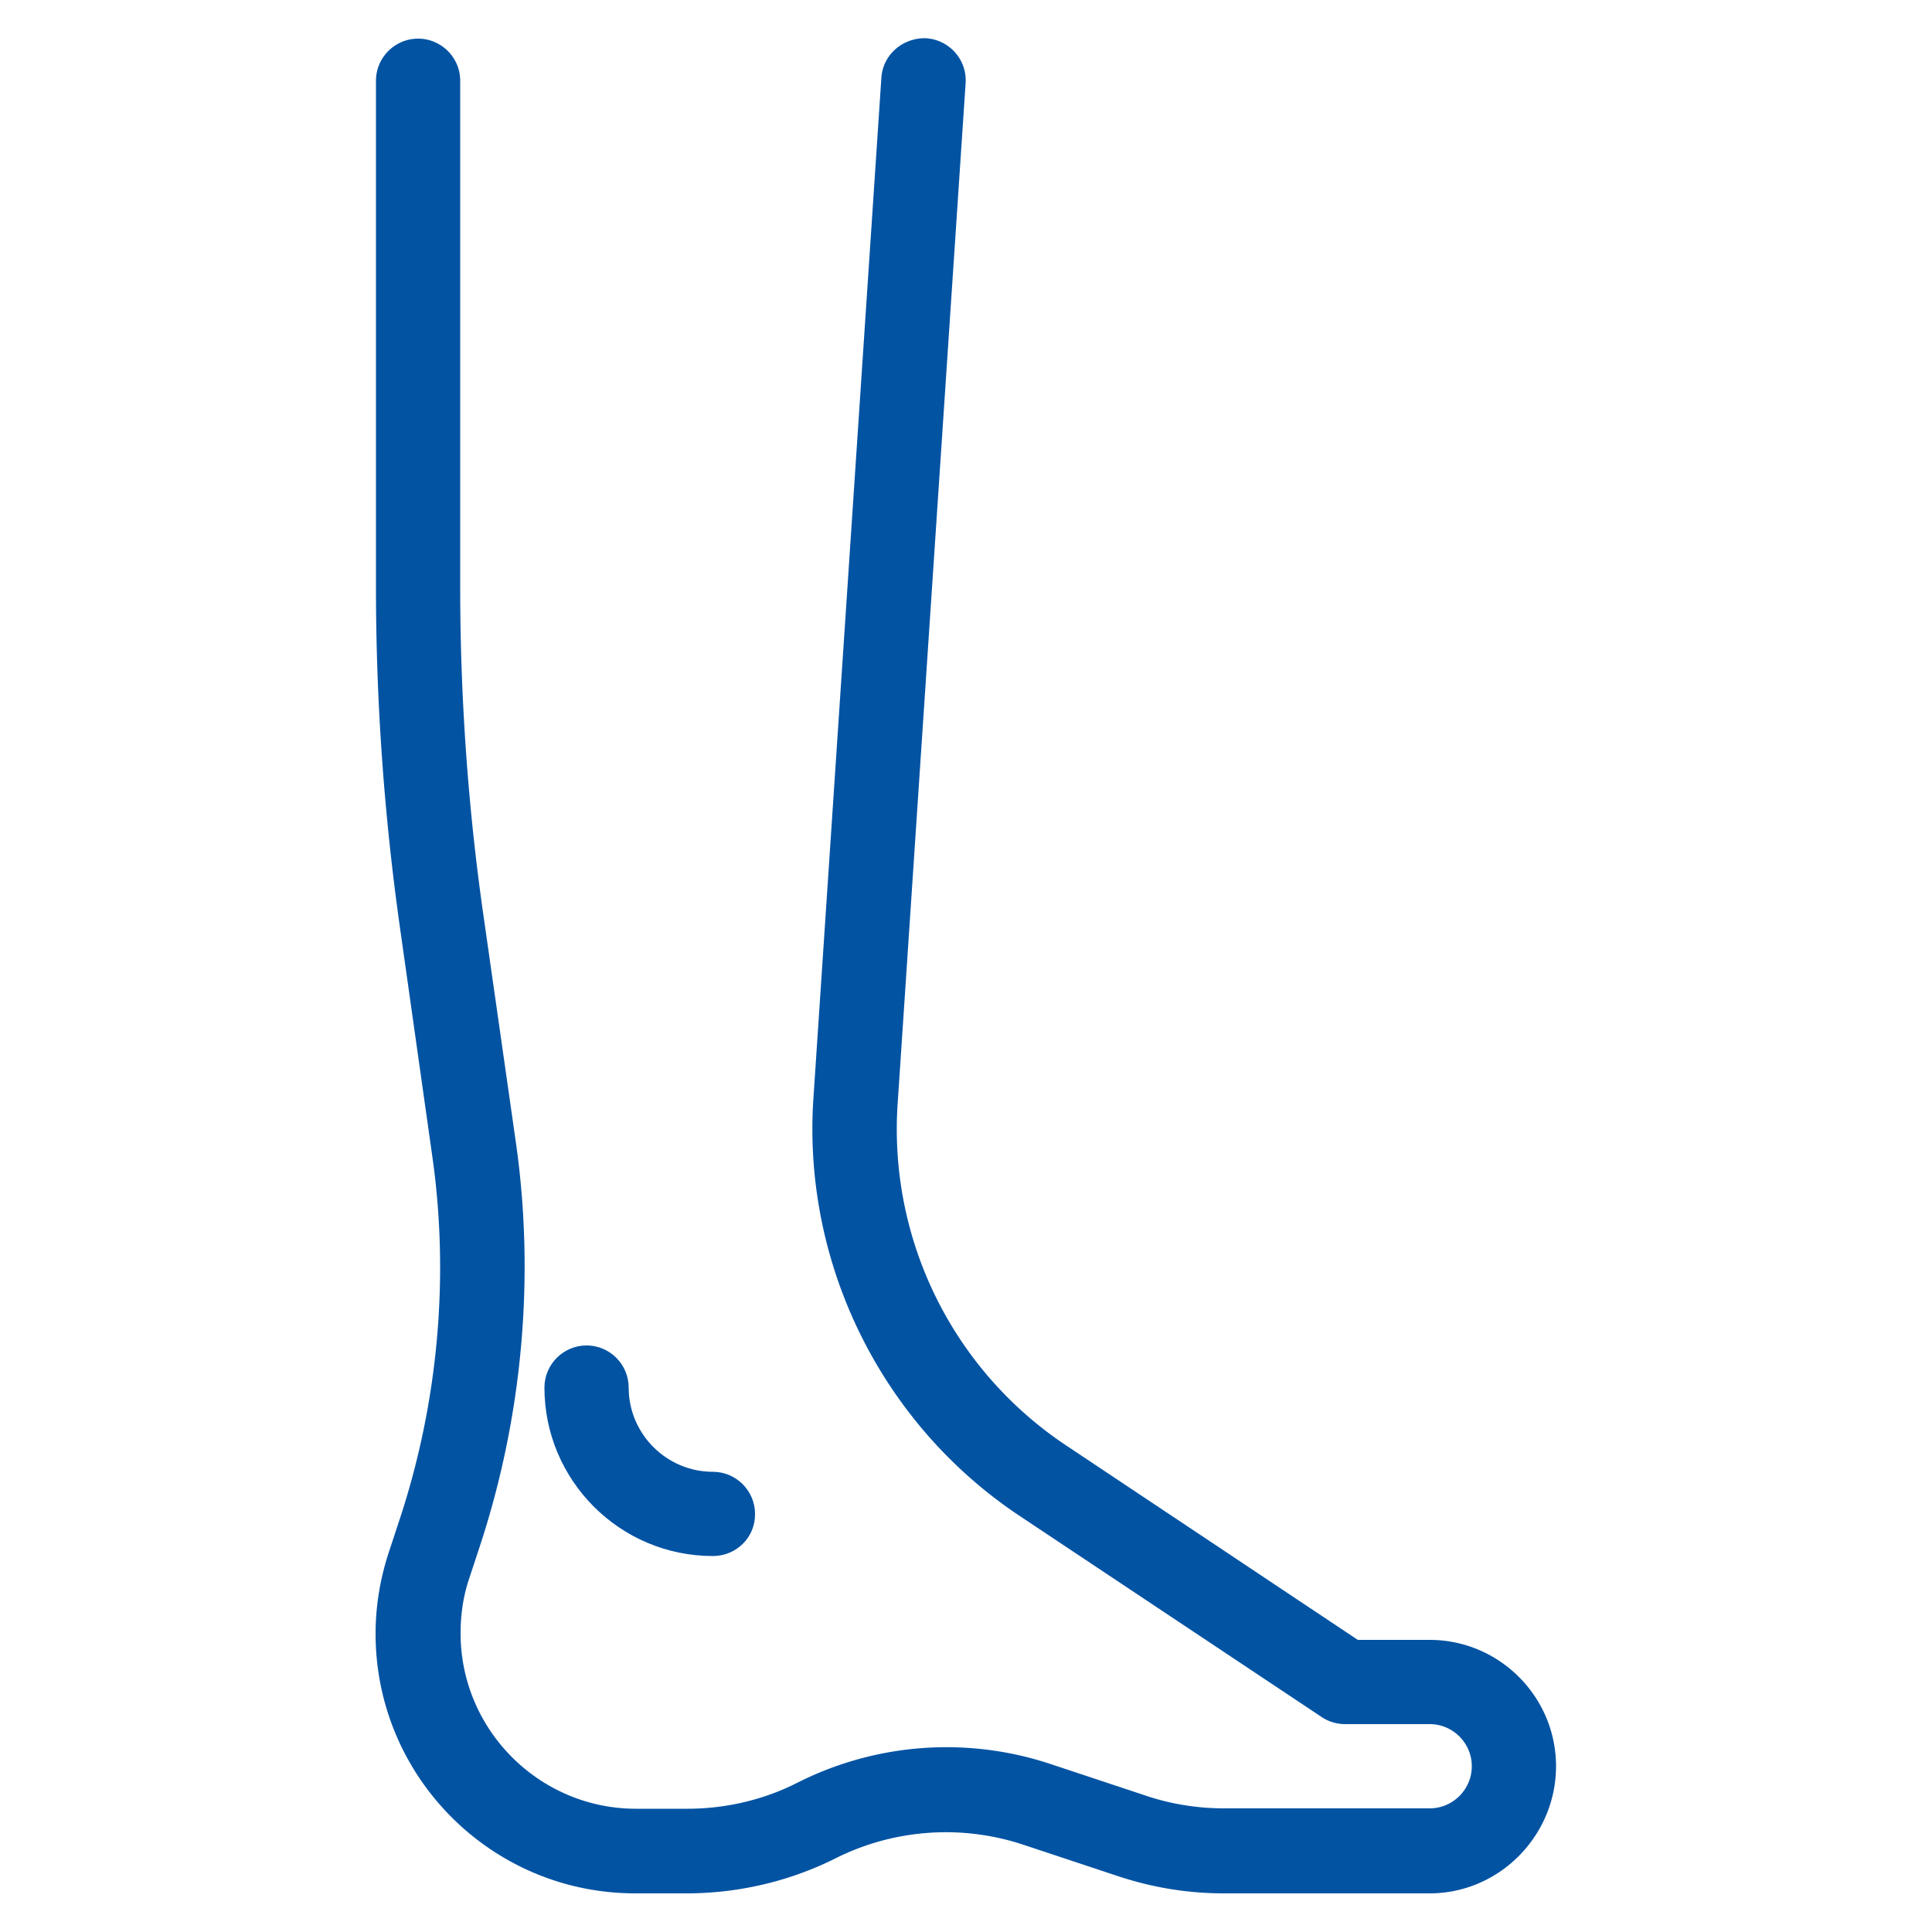 <svg version="1.1" id="レイヤー_1" xmlns="http://www.w3.org/2000/svg" x="0" y="0" viewBox="0 0 50 50" style="enable-background:new 0 0 50 50" xml:space="preserve"><style>.st0{fill:#0353a3}</style><path class="st0" d="M37 49h-5.33c-.93 0-1.84-.15-2.72-.44l-2.44-.81a6.376 6.376 0 0 0-4.9.35c-1.18.59-2.51.9-3.84.9h-1.33c-3.71 0-6.72-3.01-6.72-6.72 0-.72.12-1.44.35-2.13l.26-.79c1.01-3.04 1.31-6.32.85-9.49L10.35 24c-.41-2.9-.62-5.86-.62-8.79V2.09c0-.6.49-1.09 1.09-1.09s1.09.49 1.09 1.09V15.2c0 2.83.2 5.69.6 8.48l.84 5.88c.5 3.5.17 7.12-.94 10.48l-.26.79c-.16.46-.23.95-.23 1.44 0 2.5 2.04 4.54 4.54 4.54h1.33c.99 0 1.98-.23 2.86-.68a8.552 8.552 0 0 1 6.56-.47l2.44.81c.65.22 1.34.33 2.03.33H37c.6 0 1.09-.49 1.09-1.09s-.49-1.09-1.09-1.09h-2.18c-.22 0-.43-.06-.61-.18l-7.84-5.22c-3.56-2.38-5.6-6.51-5.32-10.78l1.76-26.43c.04-.6.56-1.04 1.16-1.02.6.04 1.06.56 1.02 1.16l-1.76 26.43a9.83 9.83 0 0 0 4.35 8.82l7.56 5.04H37c1.8 0 3.27 1.47 3.27 3.27S38.8 49 37 49z"/><path class="st0" d="M18.45 40.27c-2.41 0-4.36-1.96-4.36-4.36 0-.6.49-1.09 1.09-1.09s1.09.49 1.09 1.09c0 1.2.98 2.18 2.18 2.18.6 0 1.09.49 1.09 1.09.01.6-.48 1.09-1.09 1.09z"/><path style="fill:none" d="M0 0h50v50H0z"/></svg>